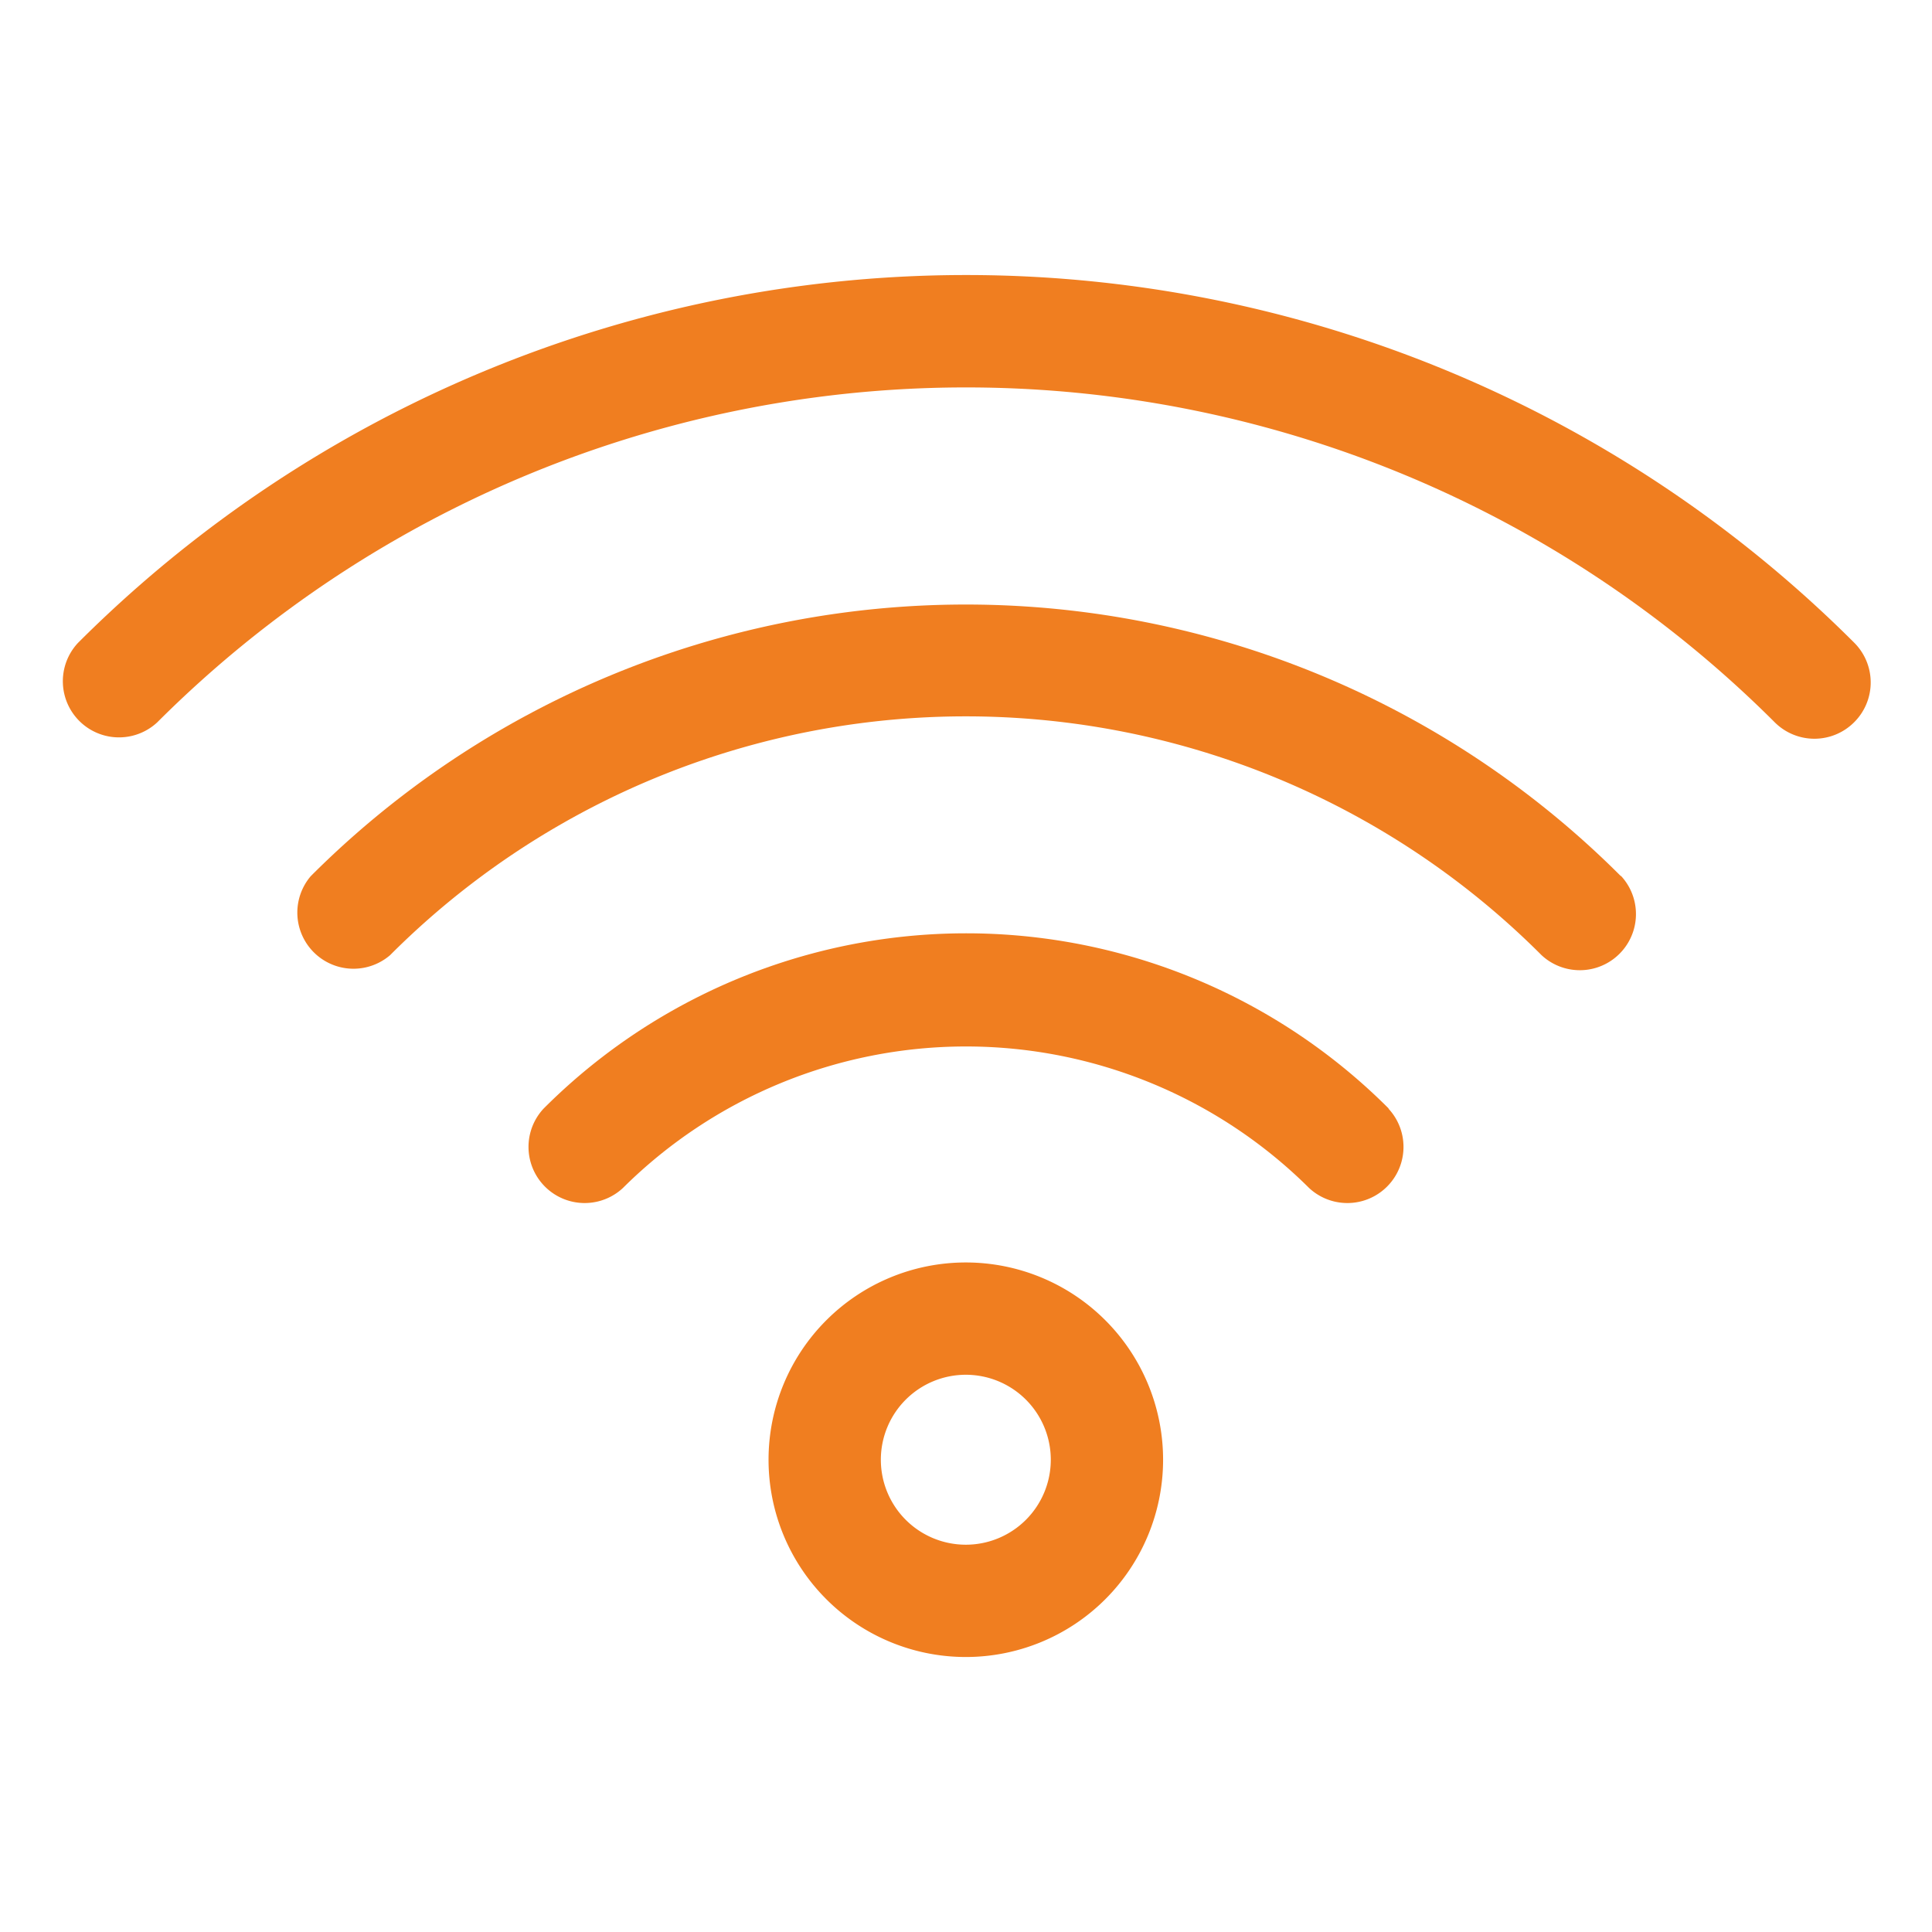 <?xml version="1.0"?>
<svg xmlns="http://www.w3.org/2000/svg" xmlns:xlink="http://www.w3.org/1999/xlink" xmlns:svgjs="http://svgjs.com/svgjs" version="1.1" width="512" height="512" x="0" y="0" viewBox="0 0 64 64" style="enable-background:new 0 0 512 512" xml:space="preserve" class=""><g transform="matrix(1.24,0,0,1.24,-7.686,-7.68)"><g xmlns="http://www.w3.org/2000/svg" id="wifi"><path d="m55.73 25.49a1.5 1.5 0 0 1 -2.12 0 30.56 30.56 0 0 0 -43.21 0 1.5 1.5 0 0 1 -2.12-2.12 33.56 33.56 0 0 1 47.46 0 1.5 1.5 0 0 1 -.01 2.12z" fill="#f07e20" data-original="#000000" style=""/><path d="m49.5 29.59a1.5 1.5 0 0 1 -2.12 2.12 21.73 21.73 0 0 0 -30.76 0 1.5 1.5 0 0 1 -2.12-2.11 24.73 24.73 0 0 1 35 0z" fill="#f07e20" data-original="#000000" style=""/><path d="m43.29 35.81a1.5 1.5 0 0 1 -2.12 2.12 13 13 0 0 0 -18.33 0 1.5 1.5 0 0 1 -2.12-2.12 15.95 15.95 0 0 1 22.58 0z" fill="#f07e20" data-original="#000000" style=""/><path d="m32 39.92a5.27 5.27 0 1 0 5.27 5.27 5.27 5.27 0 0 0 -5.27-5.27zm0 7.54a2.27 2.27 0 1 1 2.27-2.27 2.27 2.27 0 0 1 -2.27 2.27z" fill="#f07e20" data-original="#000000" style=""/></g></g></svg>
